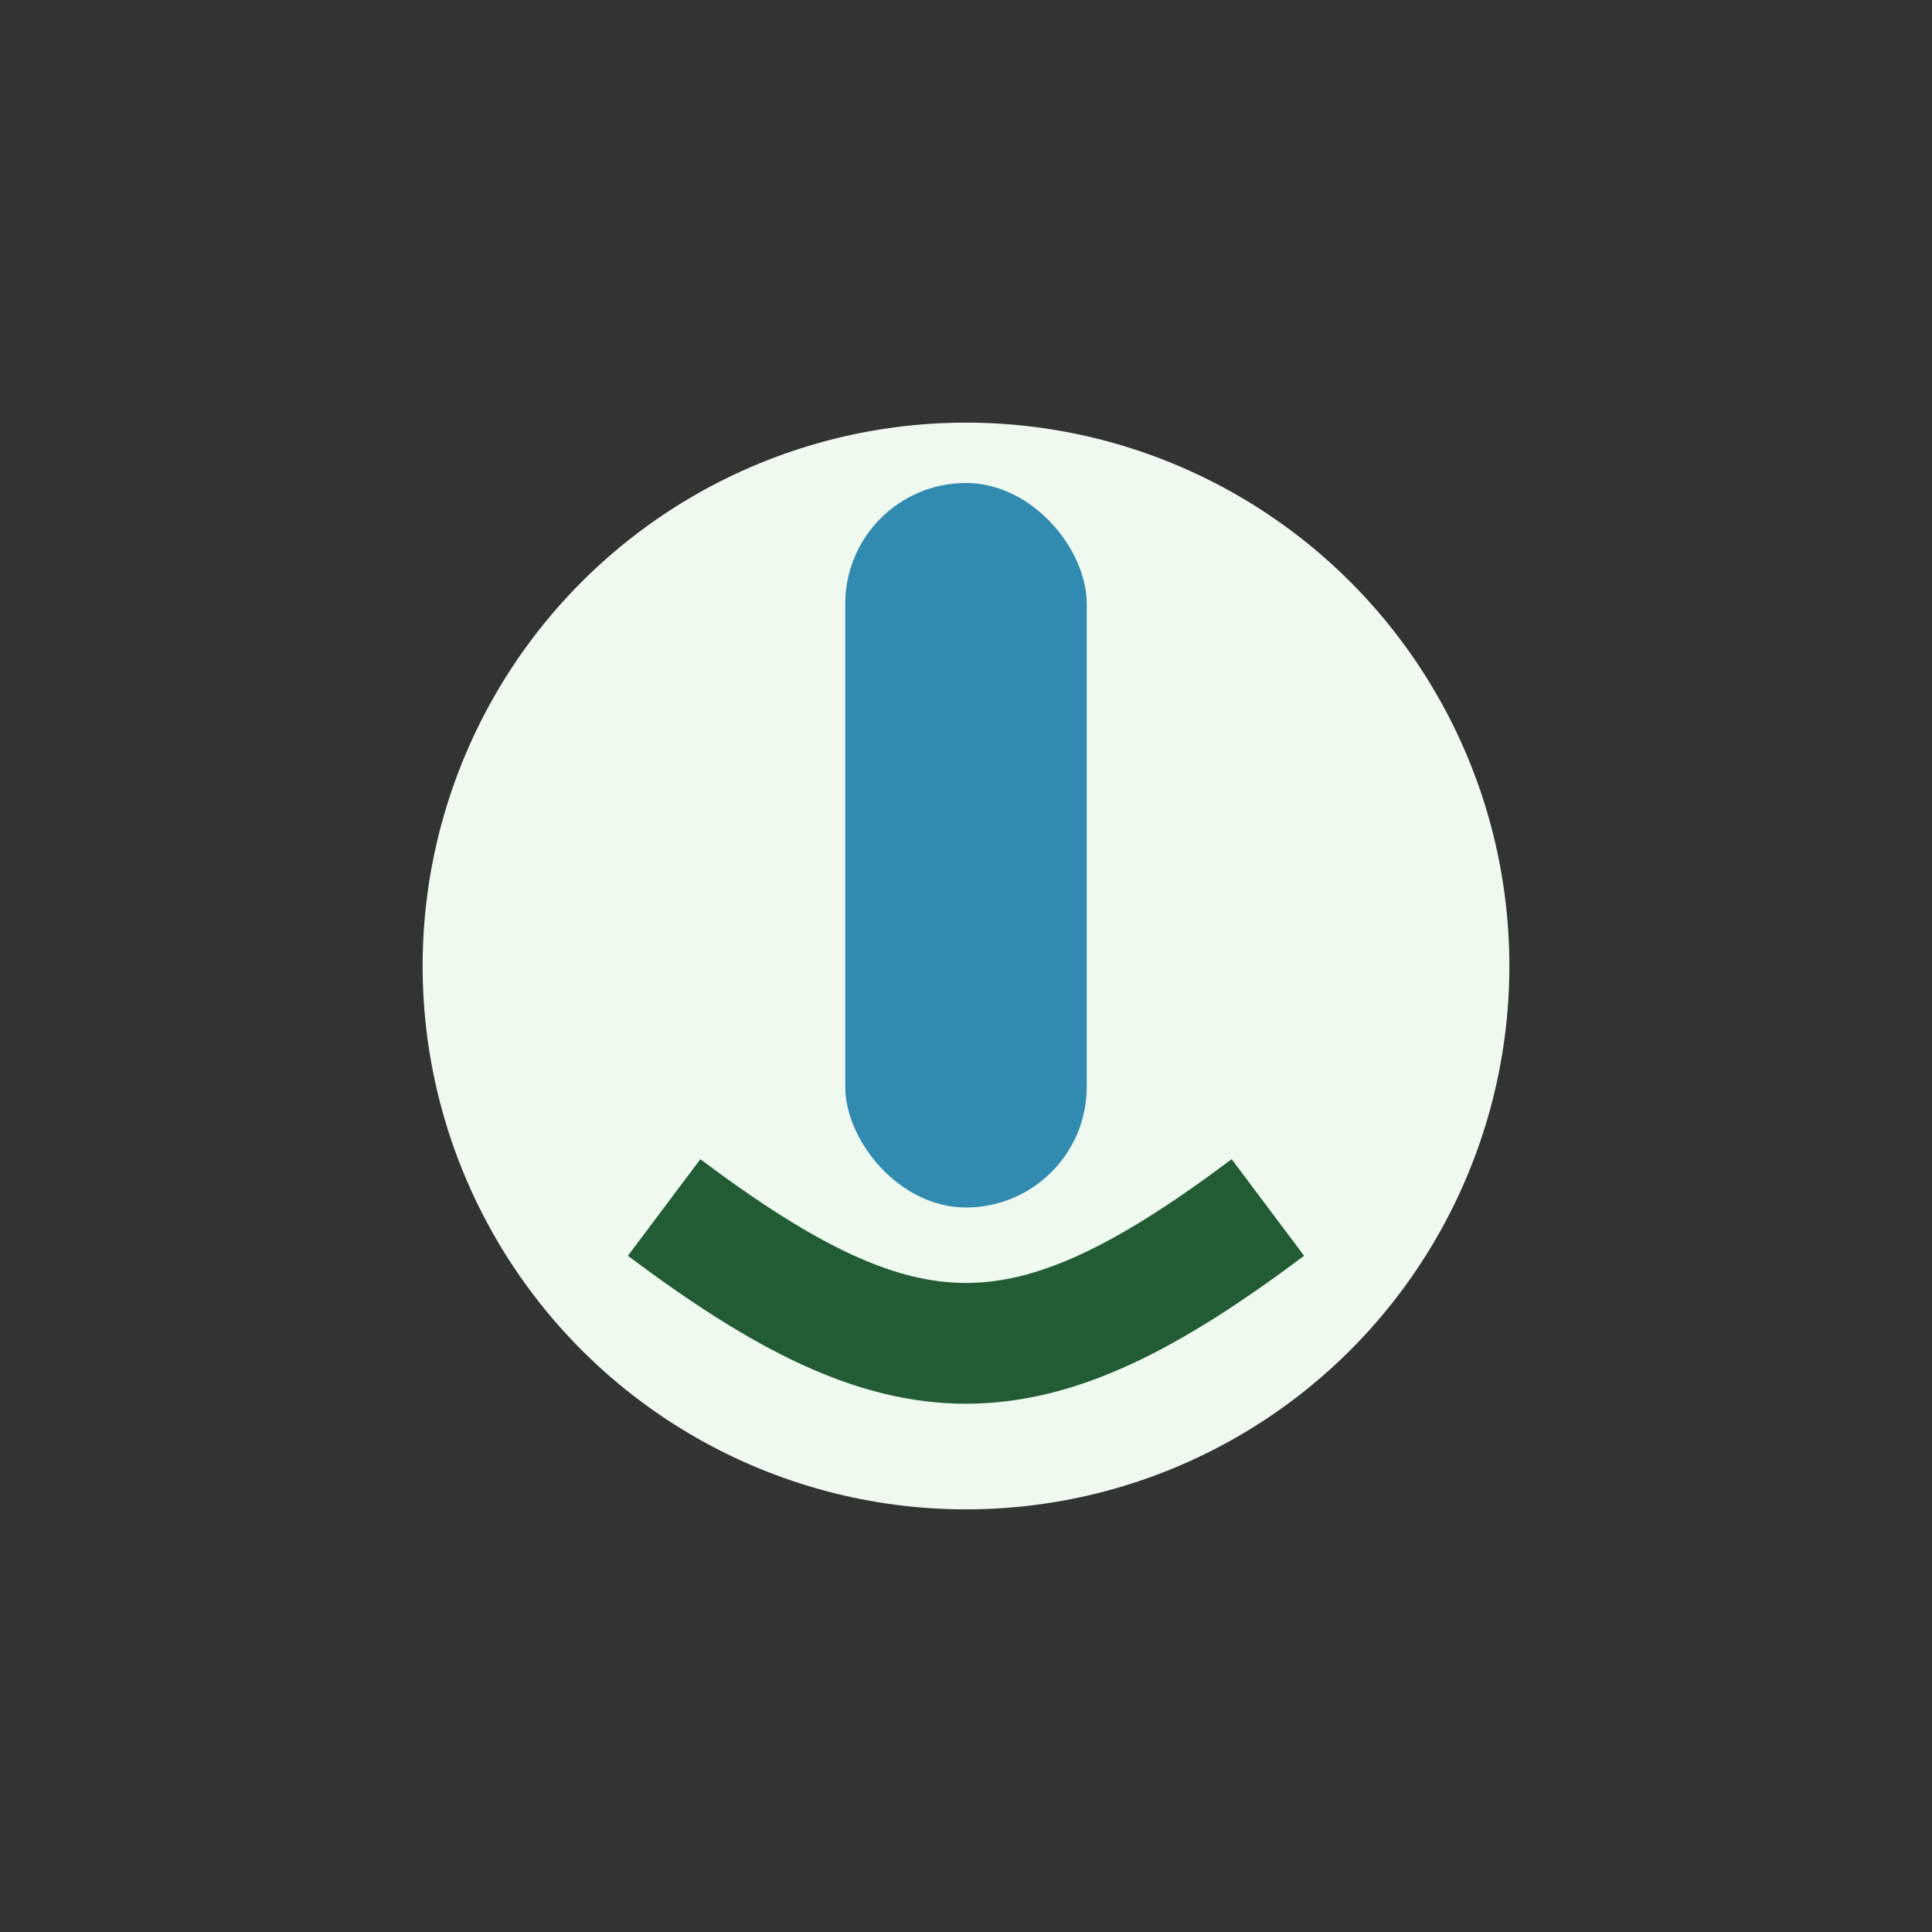 <?xml version="1.0" encoding="UTF-8"?>
<svg xmlns="http://www.w3.org/2000/svg" width="32" height="32" viewBox="0 0 32 32"><rect x="0" y="0" width="32" height="32" fill="#333333" stroke="none"/><circle cx="16" cy="16" r="9" fill="#EFF9F0"/><rect x="14" y="8" width="4" height="12" rx="2" fill="#318BB0"/><path d="M11 20c4 3 6 3 10 0" fill="none" stroke="#215C34" stroke-width="2"/></svg>